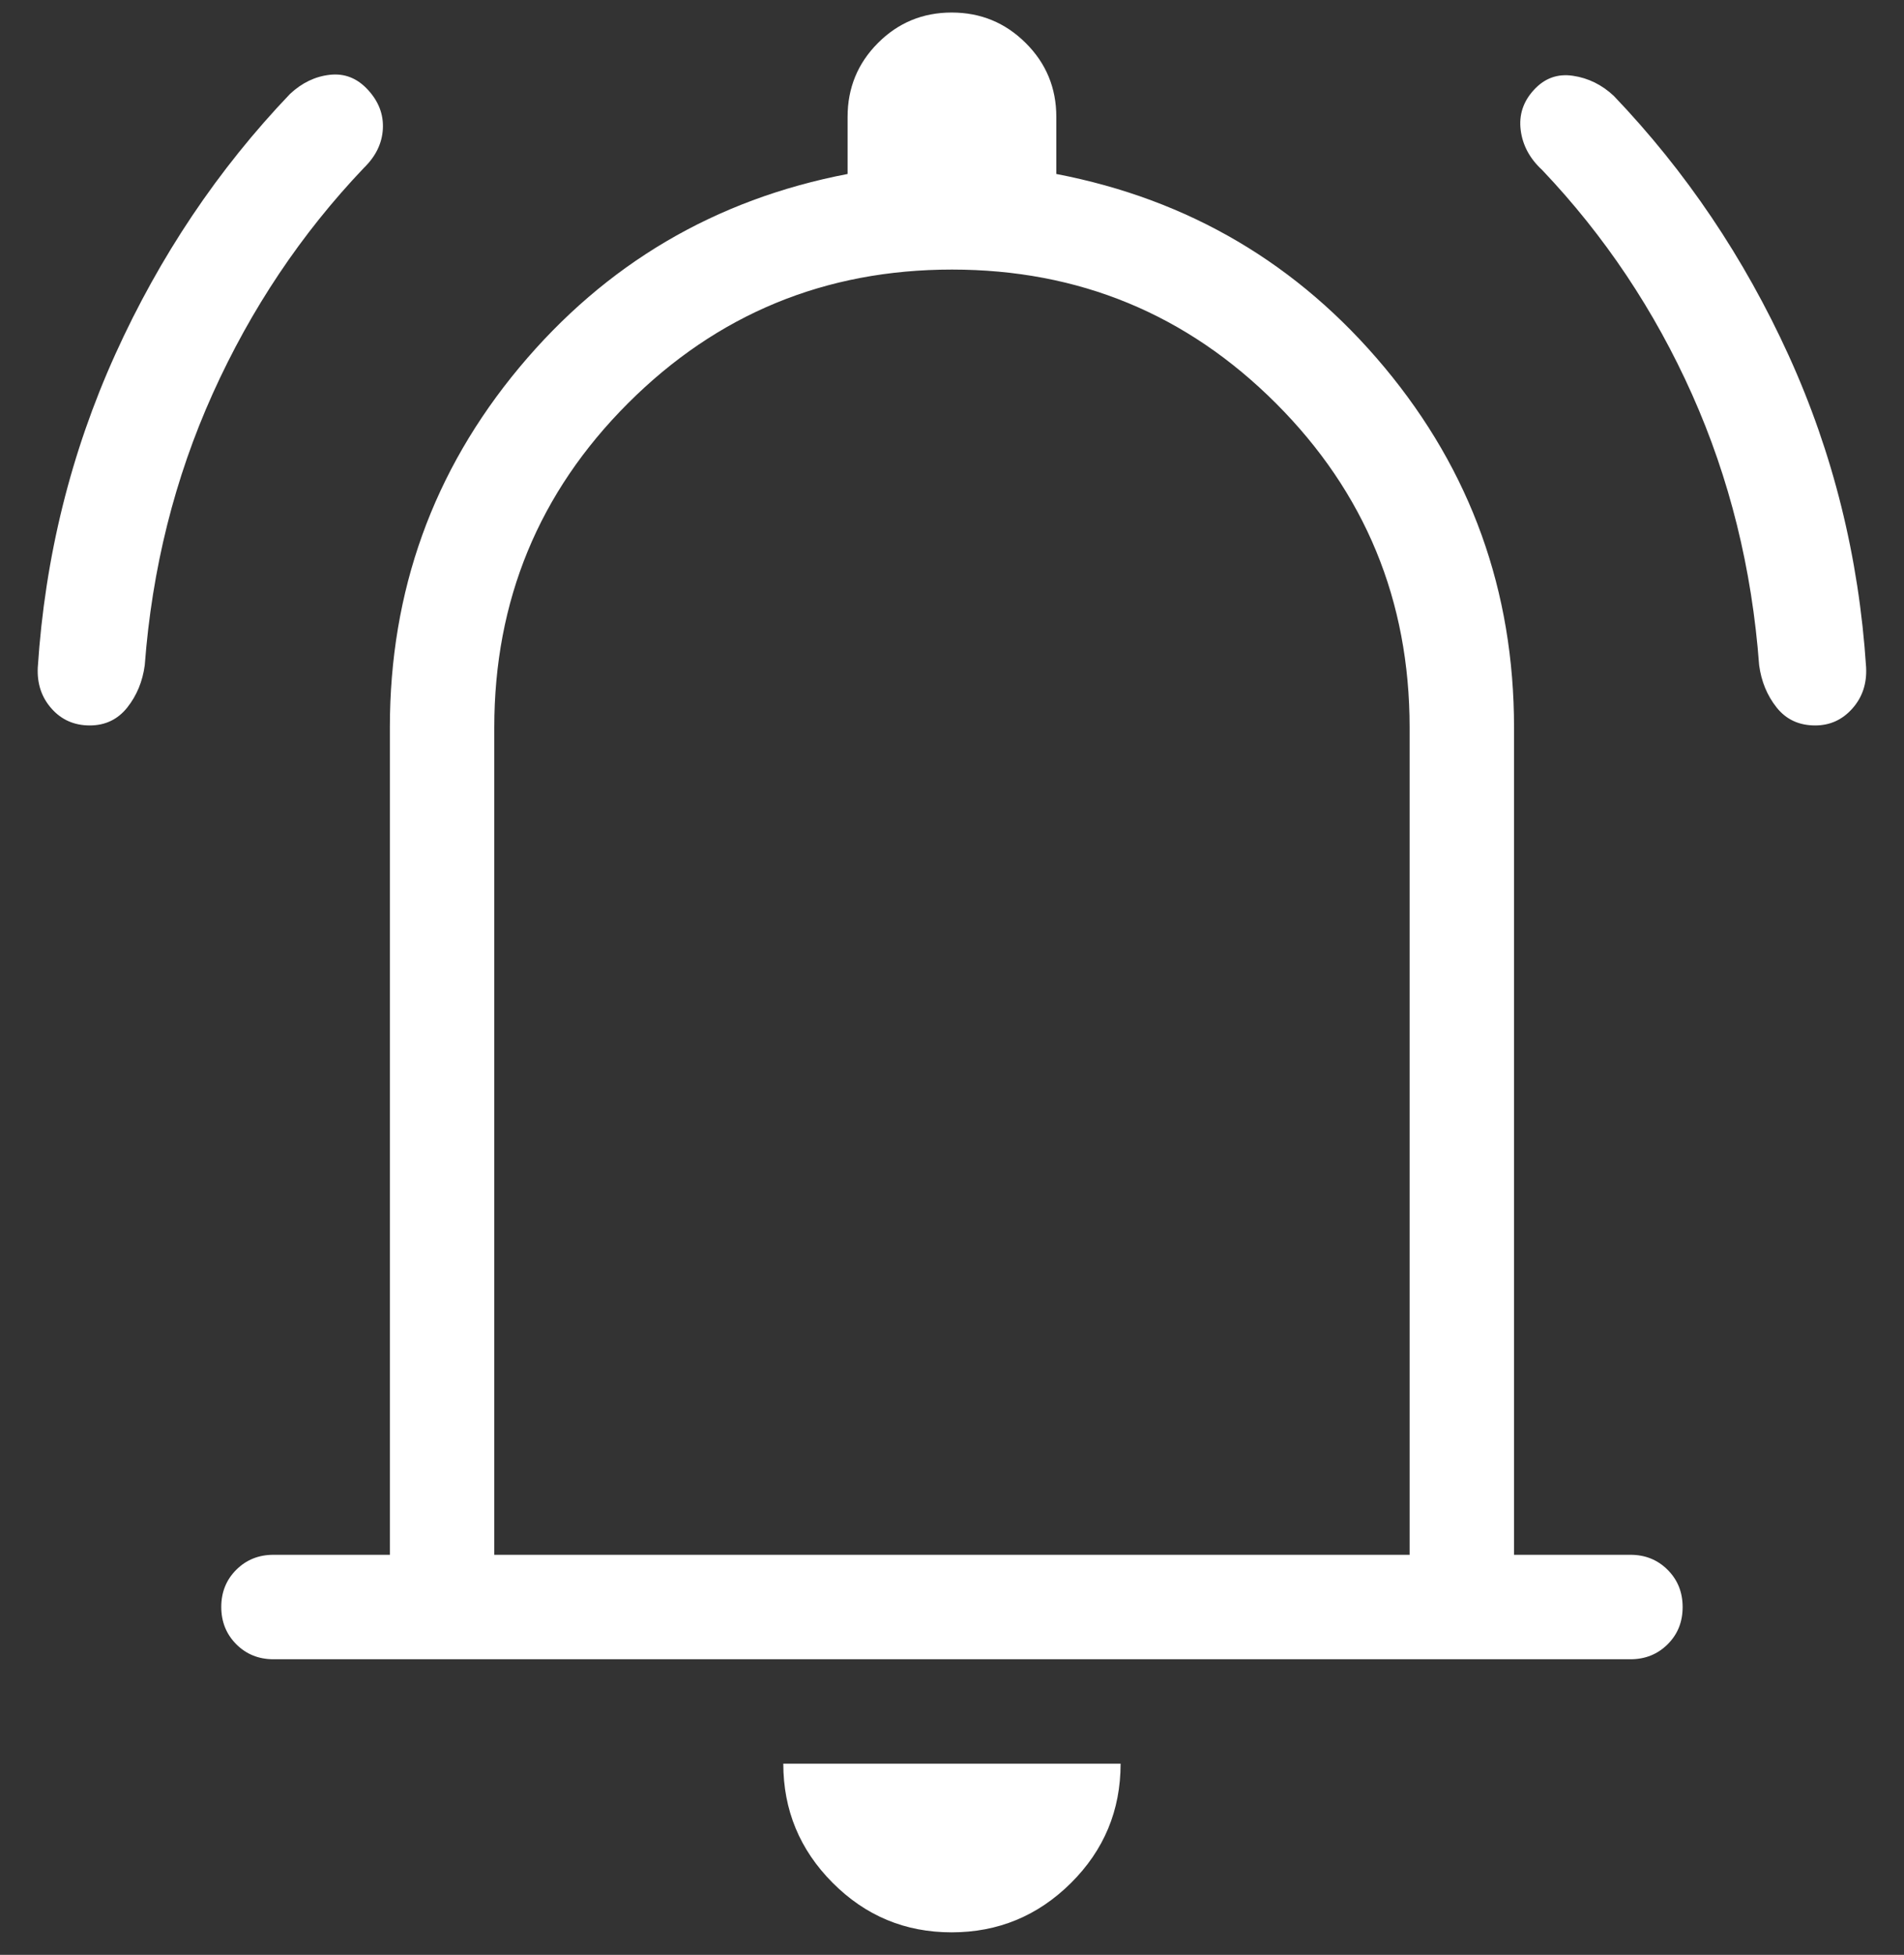 <svg width="38" height="39" viewBox="0 0 38 39" fill="none" xmlns="http://www.w3.org/2000/svg">
<rect x="0" y="0" width="38" height="39" fill="#333333" stroke="none"/>
<path d="M5.457 33.103C5.162 33.103 4.915 33.003 4.715 32.803C4.516 32.603 4.416 32.355 4.416 32.059C4.416 31.764 4.516 31.517 4.715 31.318C4.915 31.119 5.162 31.019 5.457 31.019H7.781V14.513C7.781 11.791 8.643 9.397 10.365 7.331C12.088 5.265 14.272 3.979 16.916 3.471V2.333C16.916 1.755 17.118 1.263 17.522 0.858C17.926 0.453 18.417 0.25 18.994 0.25C19.572 0.25 20.064 0.453 20.471 0.858C20.879 1.263 21.082 1.755 21.082 2.333V3.471C23.727 3.979 25.91 5.265 27.633 7.331C29.355 9.397 30.217 11.791 30.217 14.513V31.019H32.541C32.836 31.019 33.083 31.119 33.283 31.319C33.483 31.519 33.582 31.767 33.582 32.062C33.582 32.358 33.483 32.605 33.283 32.804C33.083 33.003 32.836 33.103 32.541 33.103H5.457ZM18.992 38.551C18.064 38.551 17.273 38.221 16.617 37.562C15.961 36.904 15.633 36.111 15.633 35.186H22.365C22.365 36.118 22.034 36.912 21.373 37.568C20.713 38.223 19.919 38.551 18.992 38.551ZM9.865 31.019H28.133V14.513C28.133 11.981 27.244 9.825 25.465 8.046C23.686 6.268 21.531 5.378 18.999 5.378C16.467 5.378 14.312 6.268 12.533 8.046C10.754 9.825 9.865 11.981 9.865 14.513V31.019ZM1.792 14.473C1.482 14.473 1.227 14.361 1.028 14.136C0.829 13.912 0.738 13.638 0.754 13.315C0.898 11.111 1.414 9.03 2.3 7.071C3.187 5.112 4.35 3.379 5.79 1.872C6.028 1.651 6.293 1.524 6.585 1.492C6.878 1.46 7.131 1.56 7.344 1.793C7.558 2.025 7.657 2.285 7.641 2.574C7.625 2.862 7.498 3.121 7.261 3.351C6.013 4.662 5.009 6.162 4.247 7.85C3.486 9.538 3.034 11.345 2.889 13.271C2.846 13.594 2.73 13.875 2.541 14.114C2.351 14.353 2.101 14.473 1.792 14.473ZM36.227 14.473C35.903 14.473 35.647 14.353 35.457 14.114C35.268 13.875 35.152 13.594 35.109 13.271C34.965 11.345 34.519 9.545 33.771 7.87C33.023 6.196 32.025 4.703 30.778 3.391C30.531 3.164 30.388 2.898 30.35 2.595C30.312 2.293 30.4 2.025 30.614 1.793C30.827 1.56 31.087 1.466 31.393 1.512C31.699 1.557 31.971 1.691 32.208 1.913C33.648 3.419 34.811 5.145 35.698 7.091C36.584 9.037 37.1 11.111 37.244 13.315C37.26 13.638 37.169 13.912 36.969 14.136C36.769 14.361 36.522 14.473 36.227 14.473Z" fill="white"/>
</svg>
